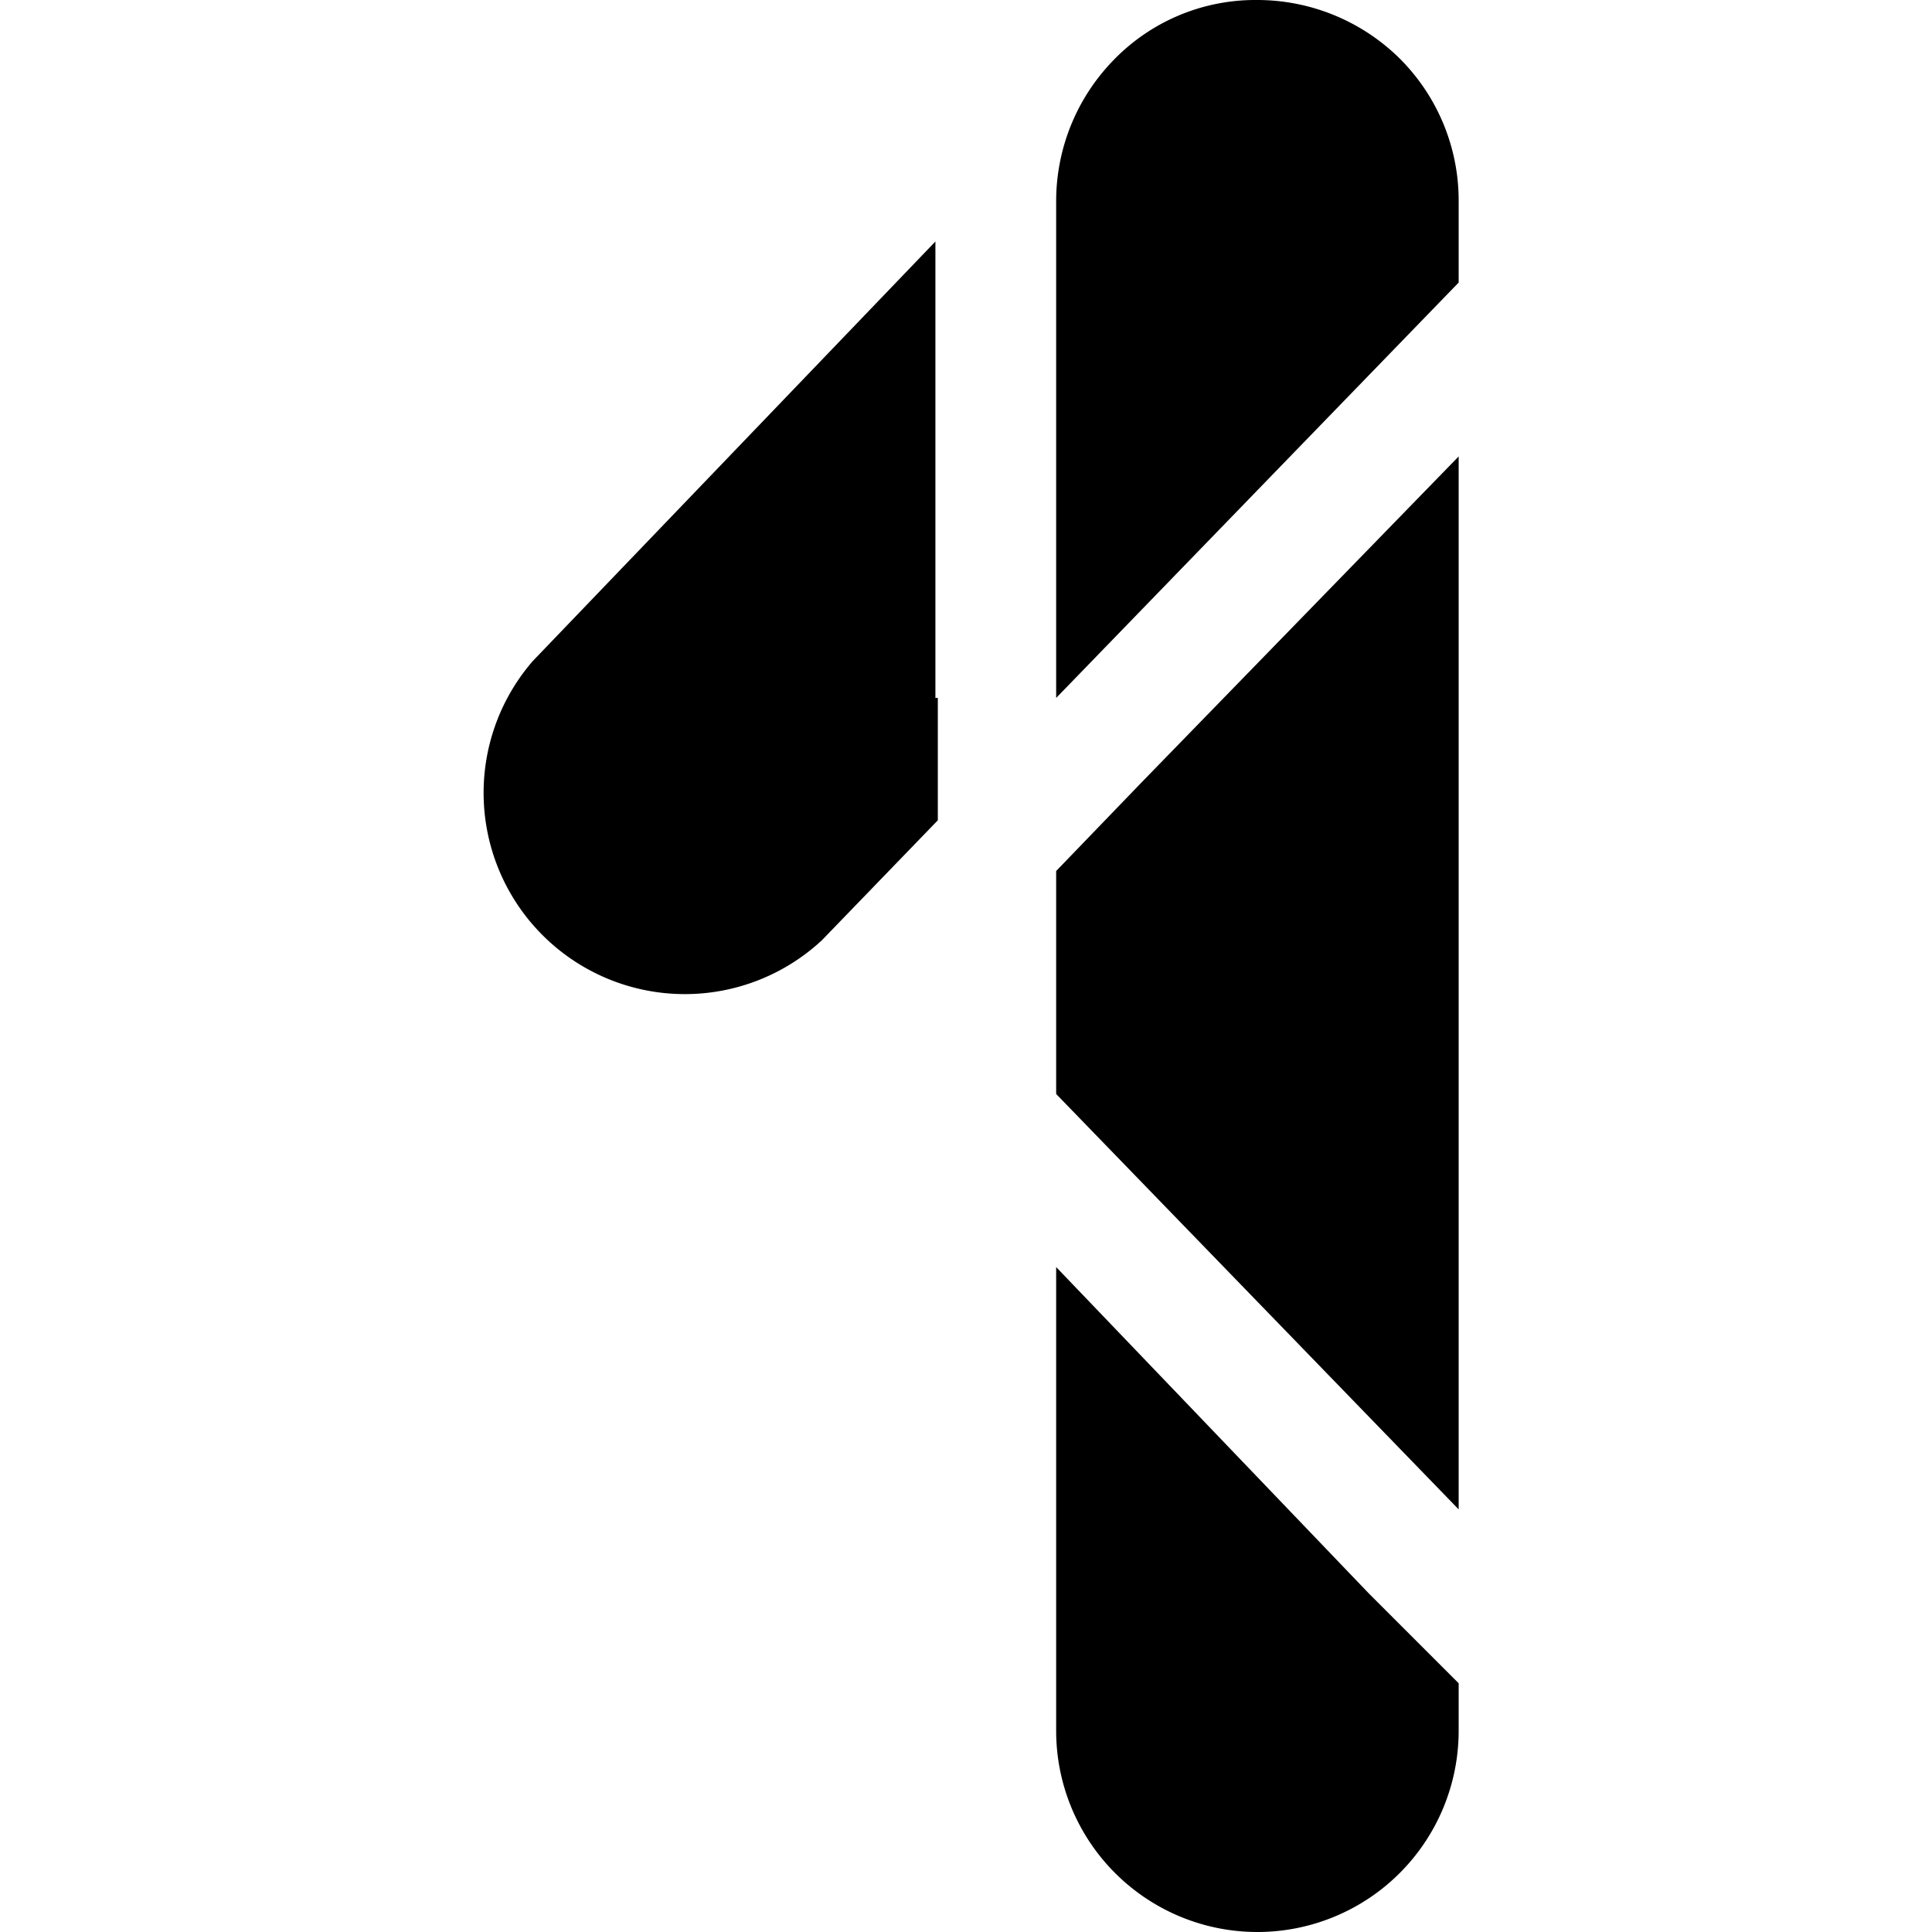 <svg xmlns="http://www.w3.org/2000/svg" viewBox="0 0 24 24"><g><path d="M11.62 8.67V3l-5 5.21a2.5 2.5 0 0 0 3.59 3.47l1.44 -1.49V8.67Z" fill="#000000" stroke-width="1"></path><path d="M13.12 15.74v5.76a2.5 2.5 0 0 0 5 0v-0.59L17 19.79Z" fill="#000000" stroke-width="1"></path><path d="m13.12 10.82 0 2.77 5 5.16 0 -13.08 -3.93 4.04 -1.07 1.11z" fill="#000000" stroke-width="1"></path><path d="M18.12 3.51v-1A2.49 2.49 0 0 0 17.36 0.7a2.52 2.52 0 0 0 -1.75 -0.7 2.45 2.45 0 0 0 -1.79 0.76 2.51 2.51 0 0 0 -0.7 1.74v6.17Z" fill="#000000" stroke-width="1"></path></g></svg>
